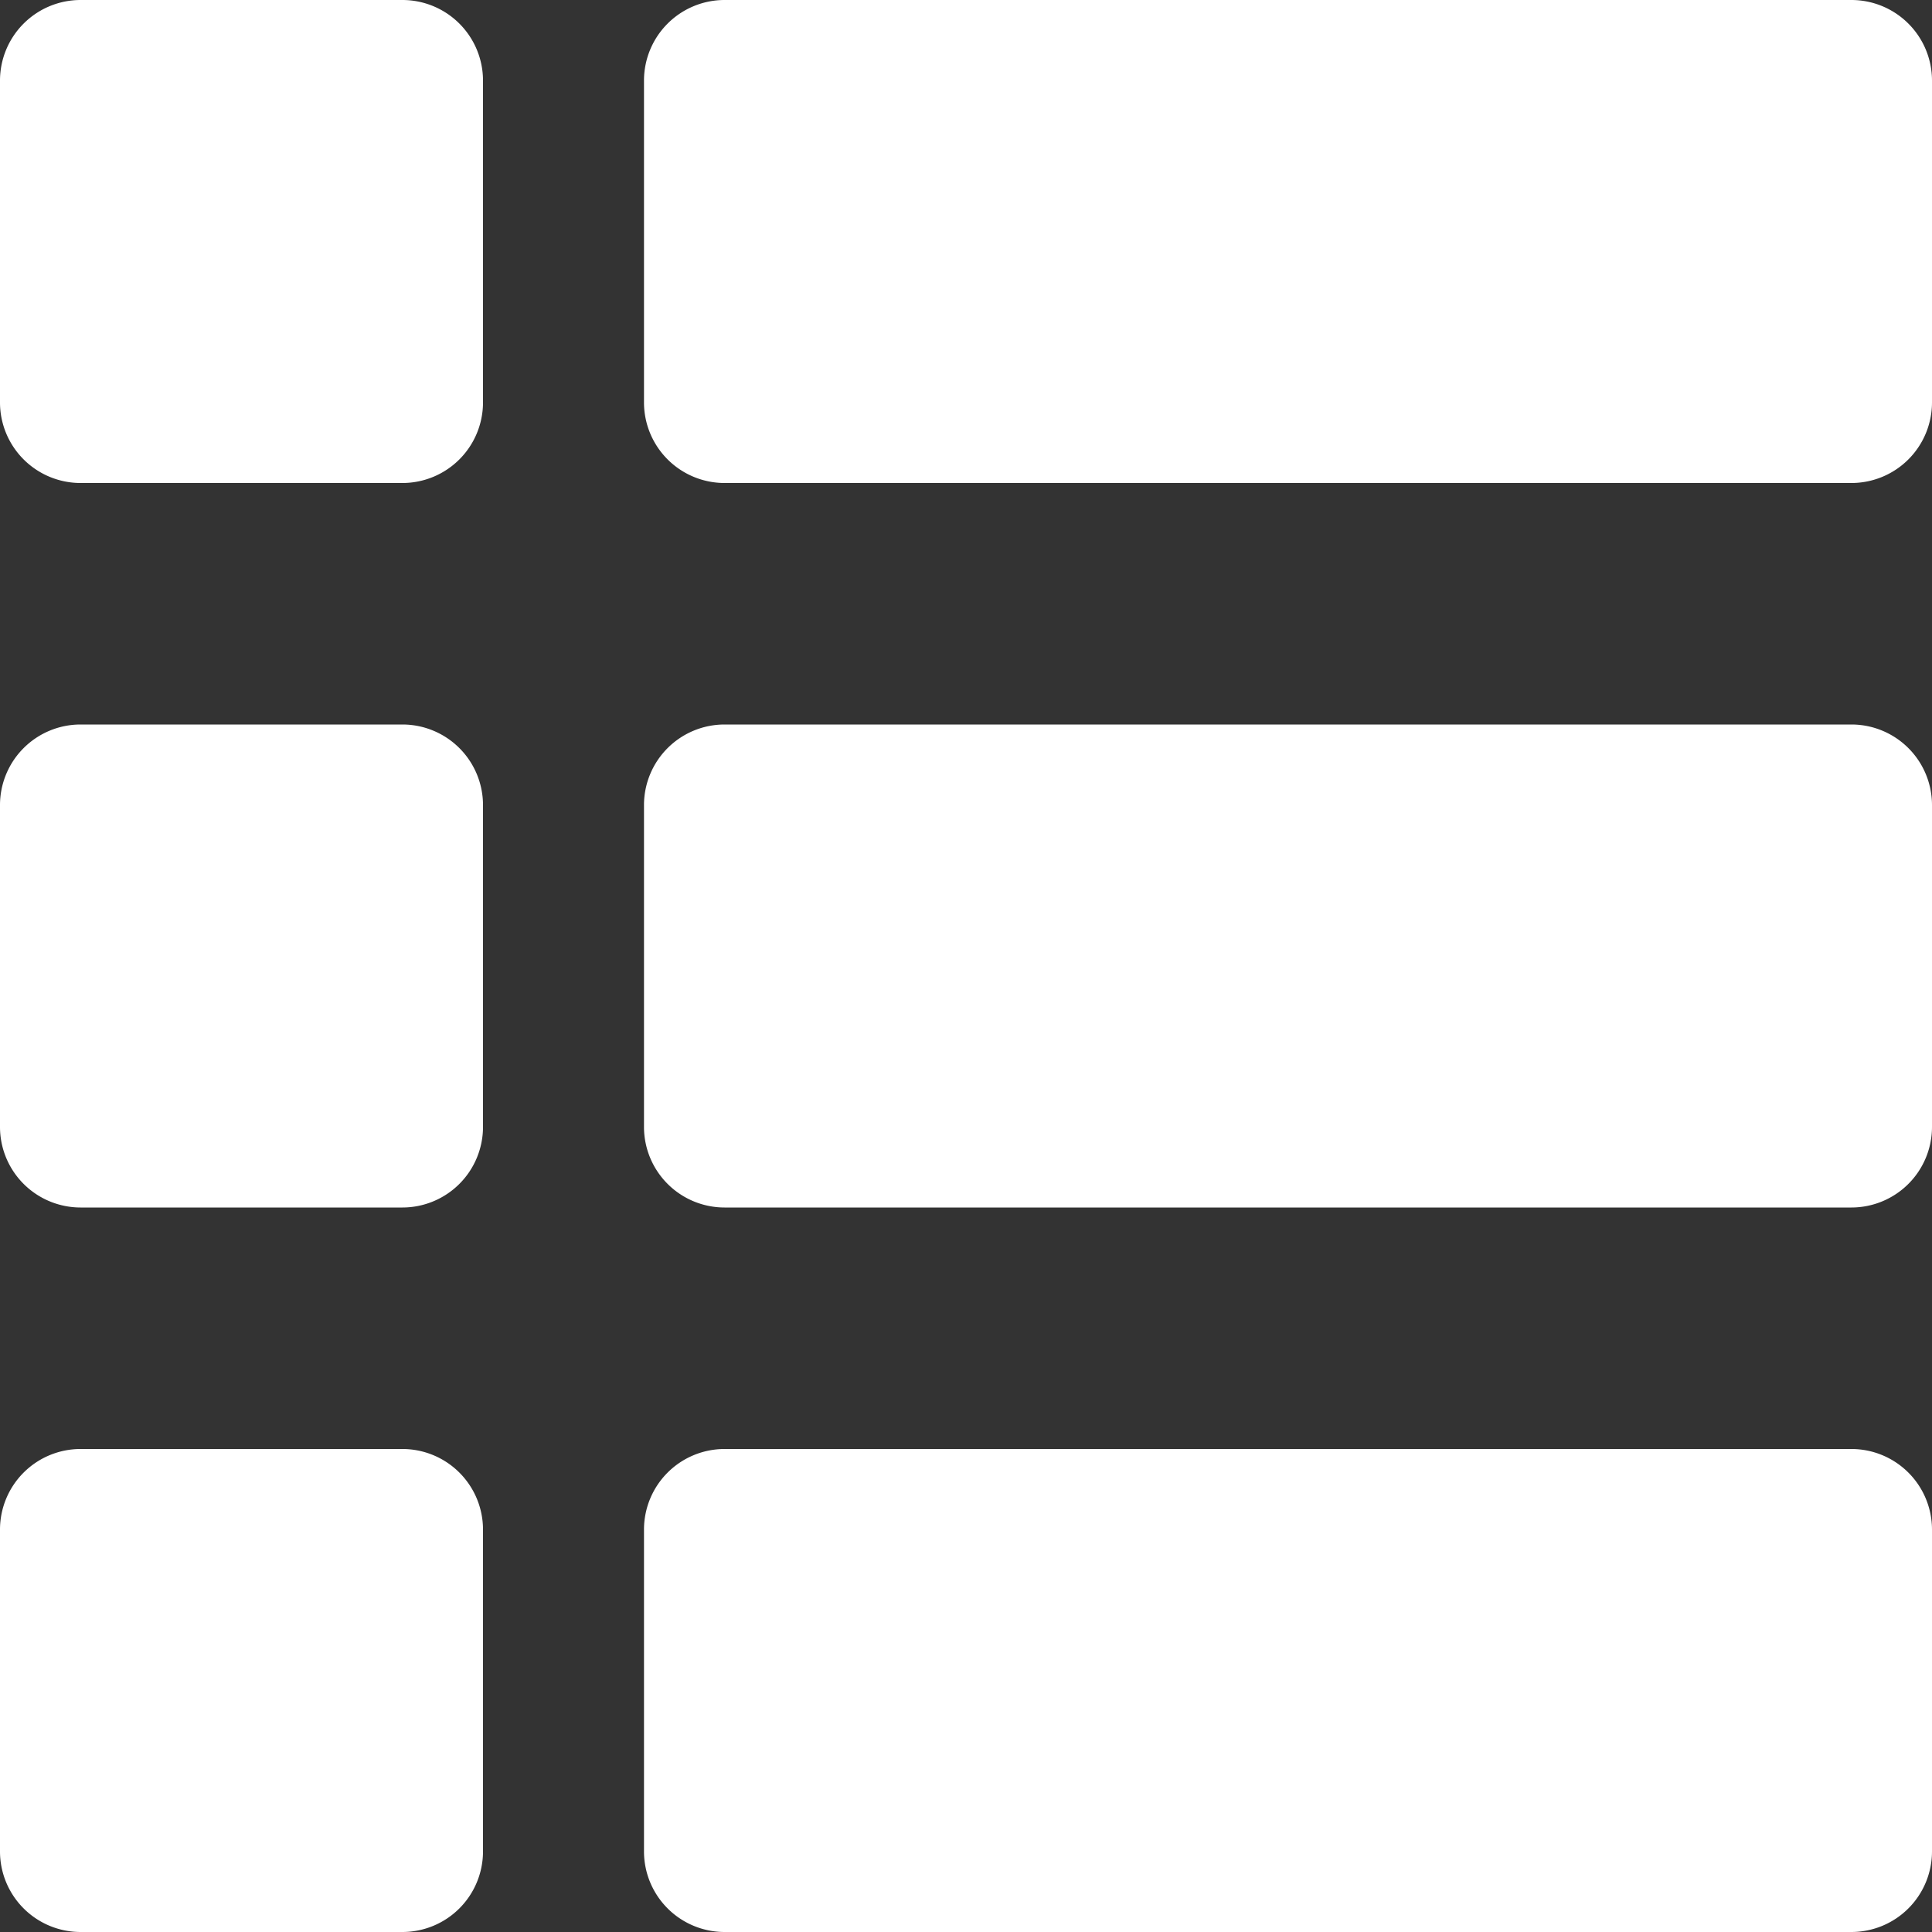 <svg xmlns="http://www.w3.org/2000/svg" width="64" height="64" fill="#fff" xmlns:v="https://vecta.io/nano"><rect width="100%" height="100%" fill="#333333" stroke="none"/><path d="M13.333 0H2.667A2.67 2.67 0 0 0 0 2.667v10.667A2.67 2.67 0 0 0 2.667 16h10.667A2.67 2.67 0 0 0 16 13.333V2.667A2.67 2.67 0 0 0 13.333 0zm48.001 0H24a2.67 2.67 0 0 0-2.667 2.667v10.667A2.67 2.67 0 0 0 24 16h37.333A2.67 2.67 0 0 0 64 13.333V2.667A2.67 2.67 0 0 0 61.334 0zM13.333 24H2.667A2.67 2.67 0 0 0 0 26.667v10.667A2.67 2.67 0 0 0 2.667 40h10.667A2.67 2.67 0 0 0 16 37.333V26.667A2.67 2.67 0 0 0 13.333 24zm48.001 0H24a2.67 2.67 0 0 0-2.667 2.667v10.667A2.67 2.67 0 0 0 24 40h37.333A2.67 2.67 0 0 0 64 37.333V26.667A2.67 2.67 0 0 0 61.334 24zM13.333 48H2.667A2.67 2.67 0 0 0 0 50.667v10.667A2.67 2.67 0 0 0 2.667 64h10.667A2.67 2.67 0 0 0 16 61.333V50.667A2.67 2.67 0 0 0 13.333 48zm48.001 0H24a2.67 2.67 0 0 0-2.667 2.667v10.667A2.67 2.67 0 0 0 24 64h37.333A2.67 2.67 0 0 0 64 61.333V50.667A2.67 2.67 0 0 0 61.334 48z"/></svg>